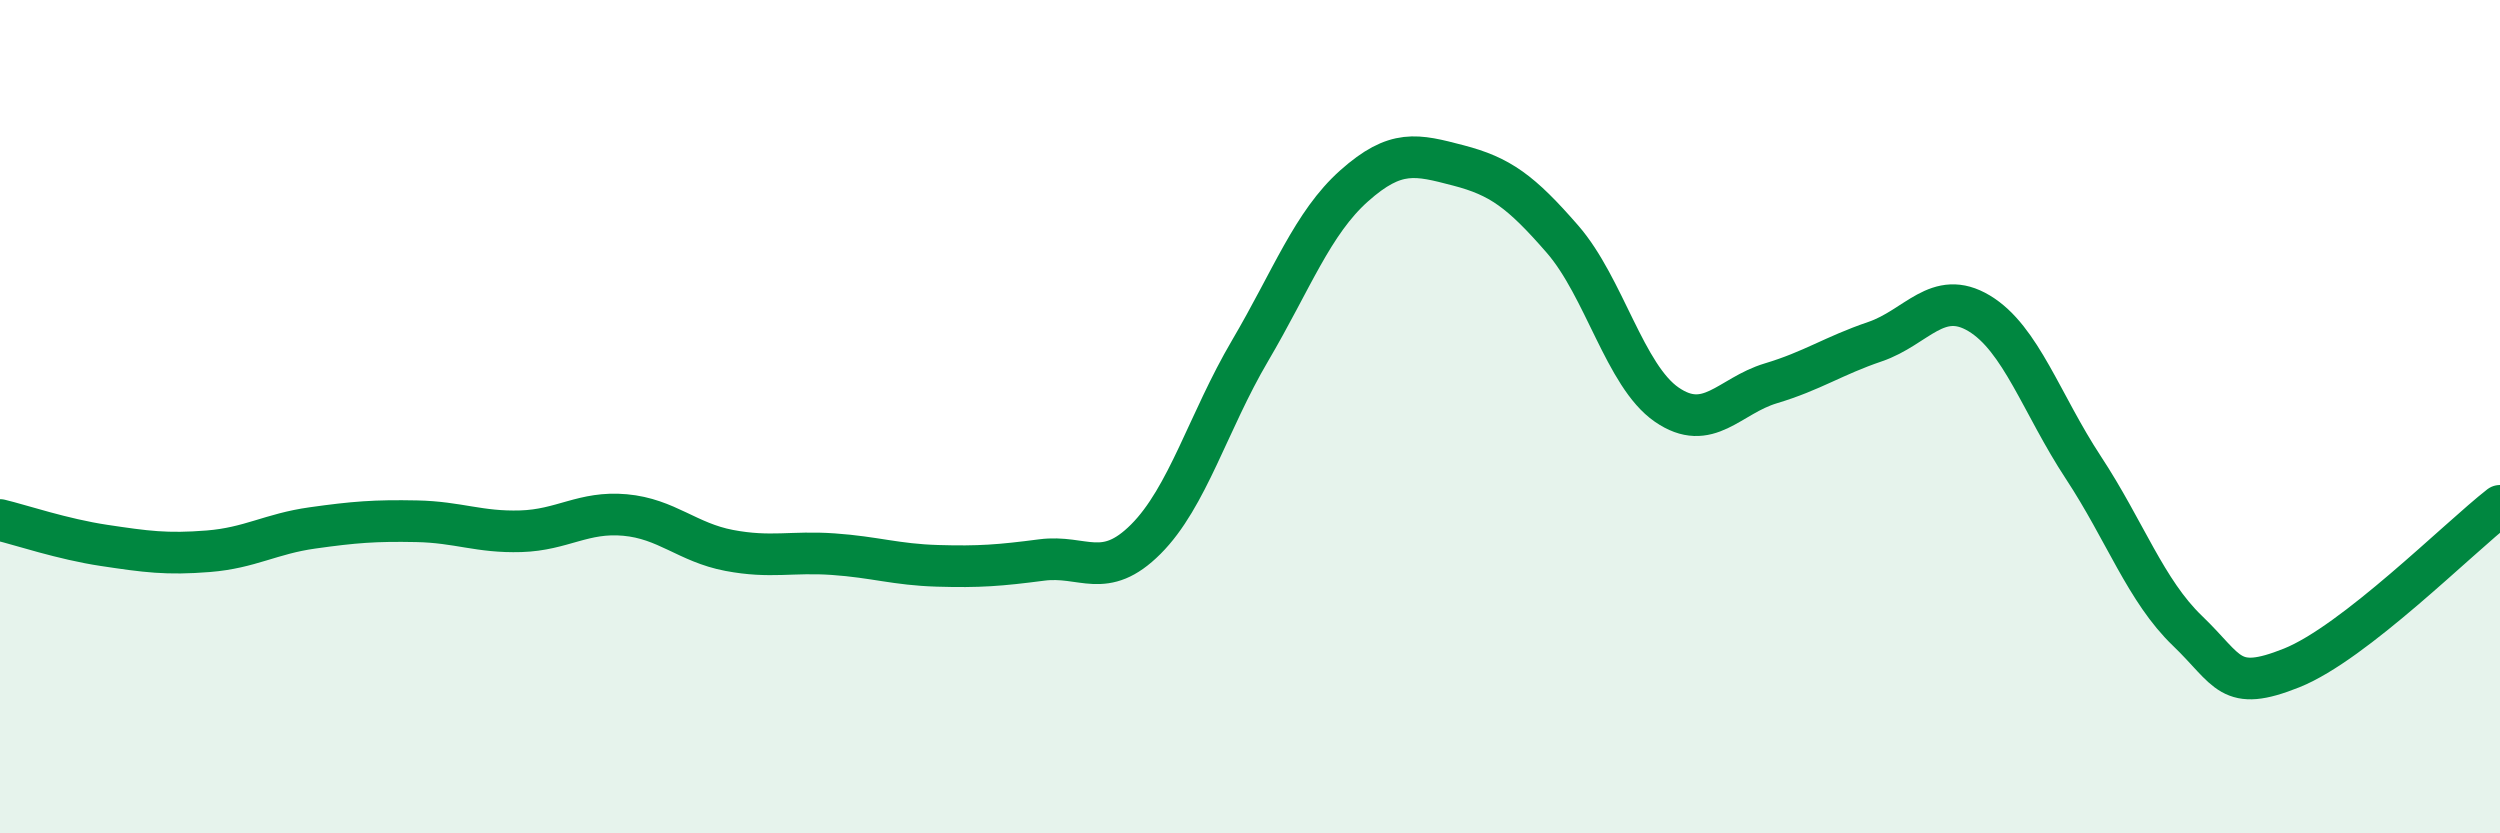 
    <svg width="60" height="20" viewBox="0 0 60 20" xmlns="http://www.w3.org/2000/svg">
      <path
        d="M 0,12.48 C 0.5,12.6 1.5,12.94 2.5,13.09 C 3.5,13.24 4,13.31 5,13.23 C 6,13.15 6.5,12.81 7.5,12.67 C 8.5,12.53 9,12.49 10,12.51 C 11,12.53 11.5,12.78 12.5,12.75 C 13.5,12.72 14,12.27 15,12.36 C 16,12.45 16.5,13.02 17.5,13.21 C 18.5,13.4 19,13.23 20,13.3 C 21,13.37 21.5,13.55 22.5,13.58 C 23.5,13.61 24,13.57 25,13.44 C 26,13.31 26.5,13.94 27.5,12.94 C 28.5,11.94 29,10.12 30,8.42 C 31,6.72 31.5,5.35 32.5,4.46 C 33.5,3.57 34,3.71 35,3.97 C 36,4.23 36.5,4.59 37.5,5.74 C 38.5,6.89 39,9.02 40,9.71 C 41,10.4 41.5,9.5 42.5,9.2 C 43.5,8.9 44,8.54 45,8.2 C 46,7.86 46.5,6.92 47.5,7.52 C 48.5,8.12 49,9.7 50,11.22 C 51,12.74 51.5,14.18 52.5,15.14 C 53.5,16.1 53.5,16.63 55,16.03 C 56.5,15.43 59,12.92 60,12.14L60 20L0 20Z"
        fill="#008740"
        opacity="0.1"
        stroke-linecap="round"
        stroke-linejoin="round"
      />
      <path
        d="M 0,12.48 C 0.5,12.6 1.5,12.94 2.5,13.09 C 3.5,13.24 4,13.31 5,13.23 C 6,13.15 6.5,12.81 7.5,12.67 C 8.5,12.53 9,12.49 10,12.51 C 11,12.53 11.5,12.78 12.5,12.75 C 13.5,12.72 14,12.27 15,12.36 C 16,12.45 16.5,13.02 17.5,13.21 C 18.5,13.4 19,13.23 20,13.3 C 21,13.37 21.5,13.55 22.5,13.58 C 23.5,13.61 24,13.57 25,13.44 C 26,13.31 26.5,13.94 27.5,12.94 C 28.5,11.94 29,10.12 30,8.42 C 31,6.72 31.5,5.35 32.5,4.46 C 33.5,3.57 34,3.71 35,3.97 C 36,4.23 36.5,4.59 37.5,5.74 C 38.5,6.89 39,9.02 40,9.71 C 41,10.4 41.5,9.5 42.5,9.2 C 43.5,8.9 44,8.54 45,8.2 C 46,7.86 46.5,6.92 47.5,7.52 C 48.5,8.12 49,9.7 50,11.22 C 51,12.74 51.5,14.18 52.5,15.14 C 53.5,16.1 53.5,16.63 55,16.03 C 56.5,15.43 59,12.92 60,12.14"
        stroke="#008740"
        stroke-width="1"
        fill="none"
        stroke-linecap="round"
        stroke-linejoin="round"
      />
    </svg>
  